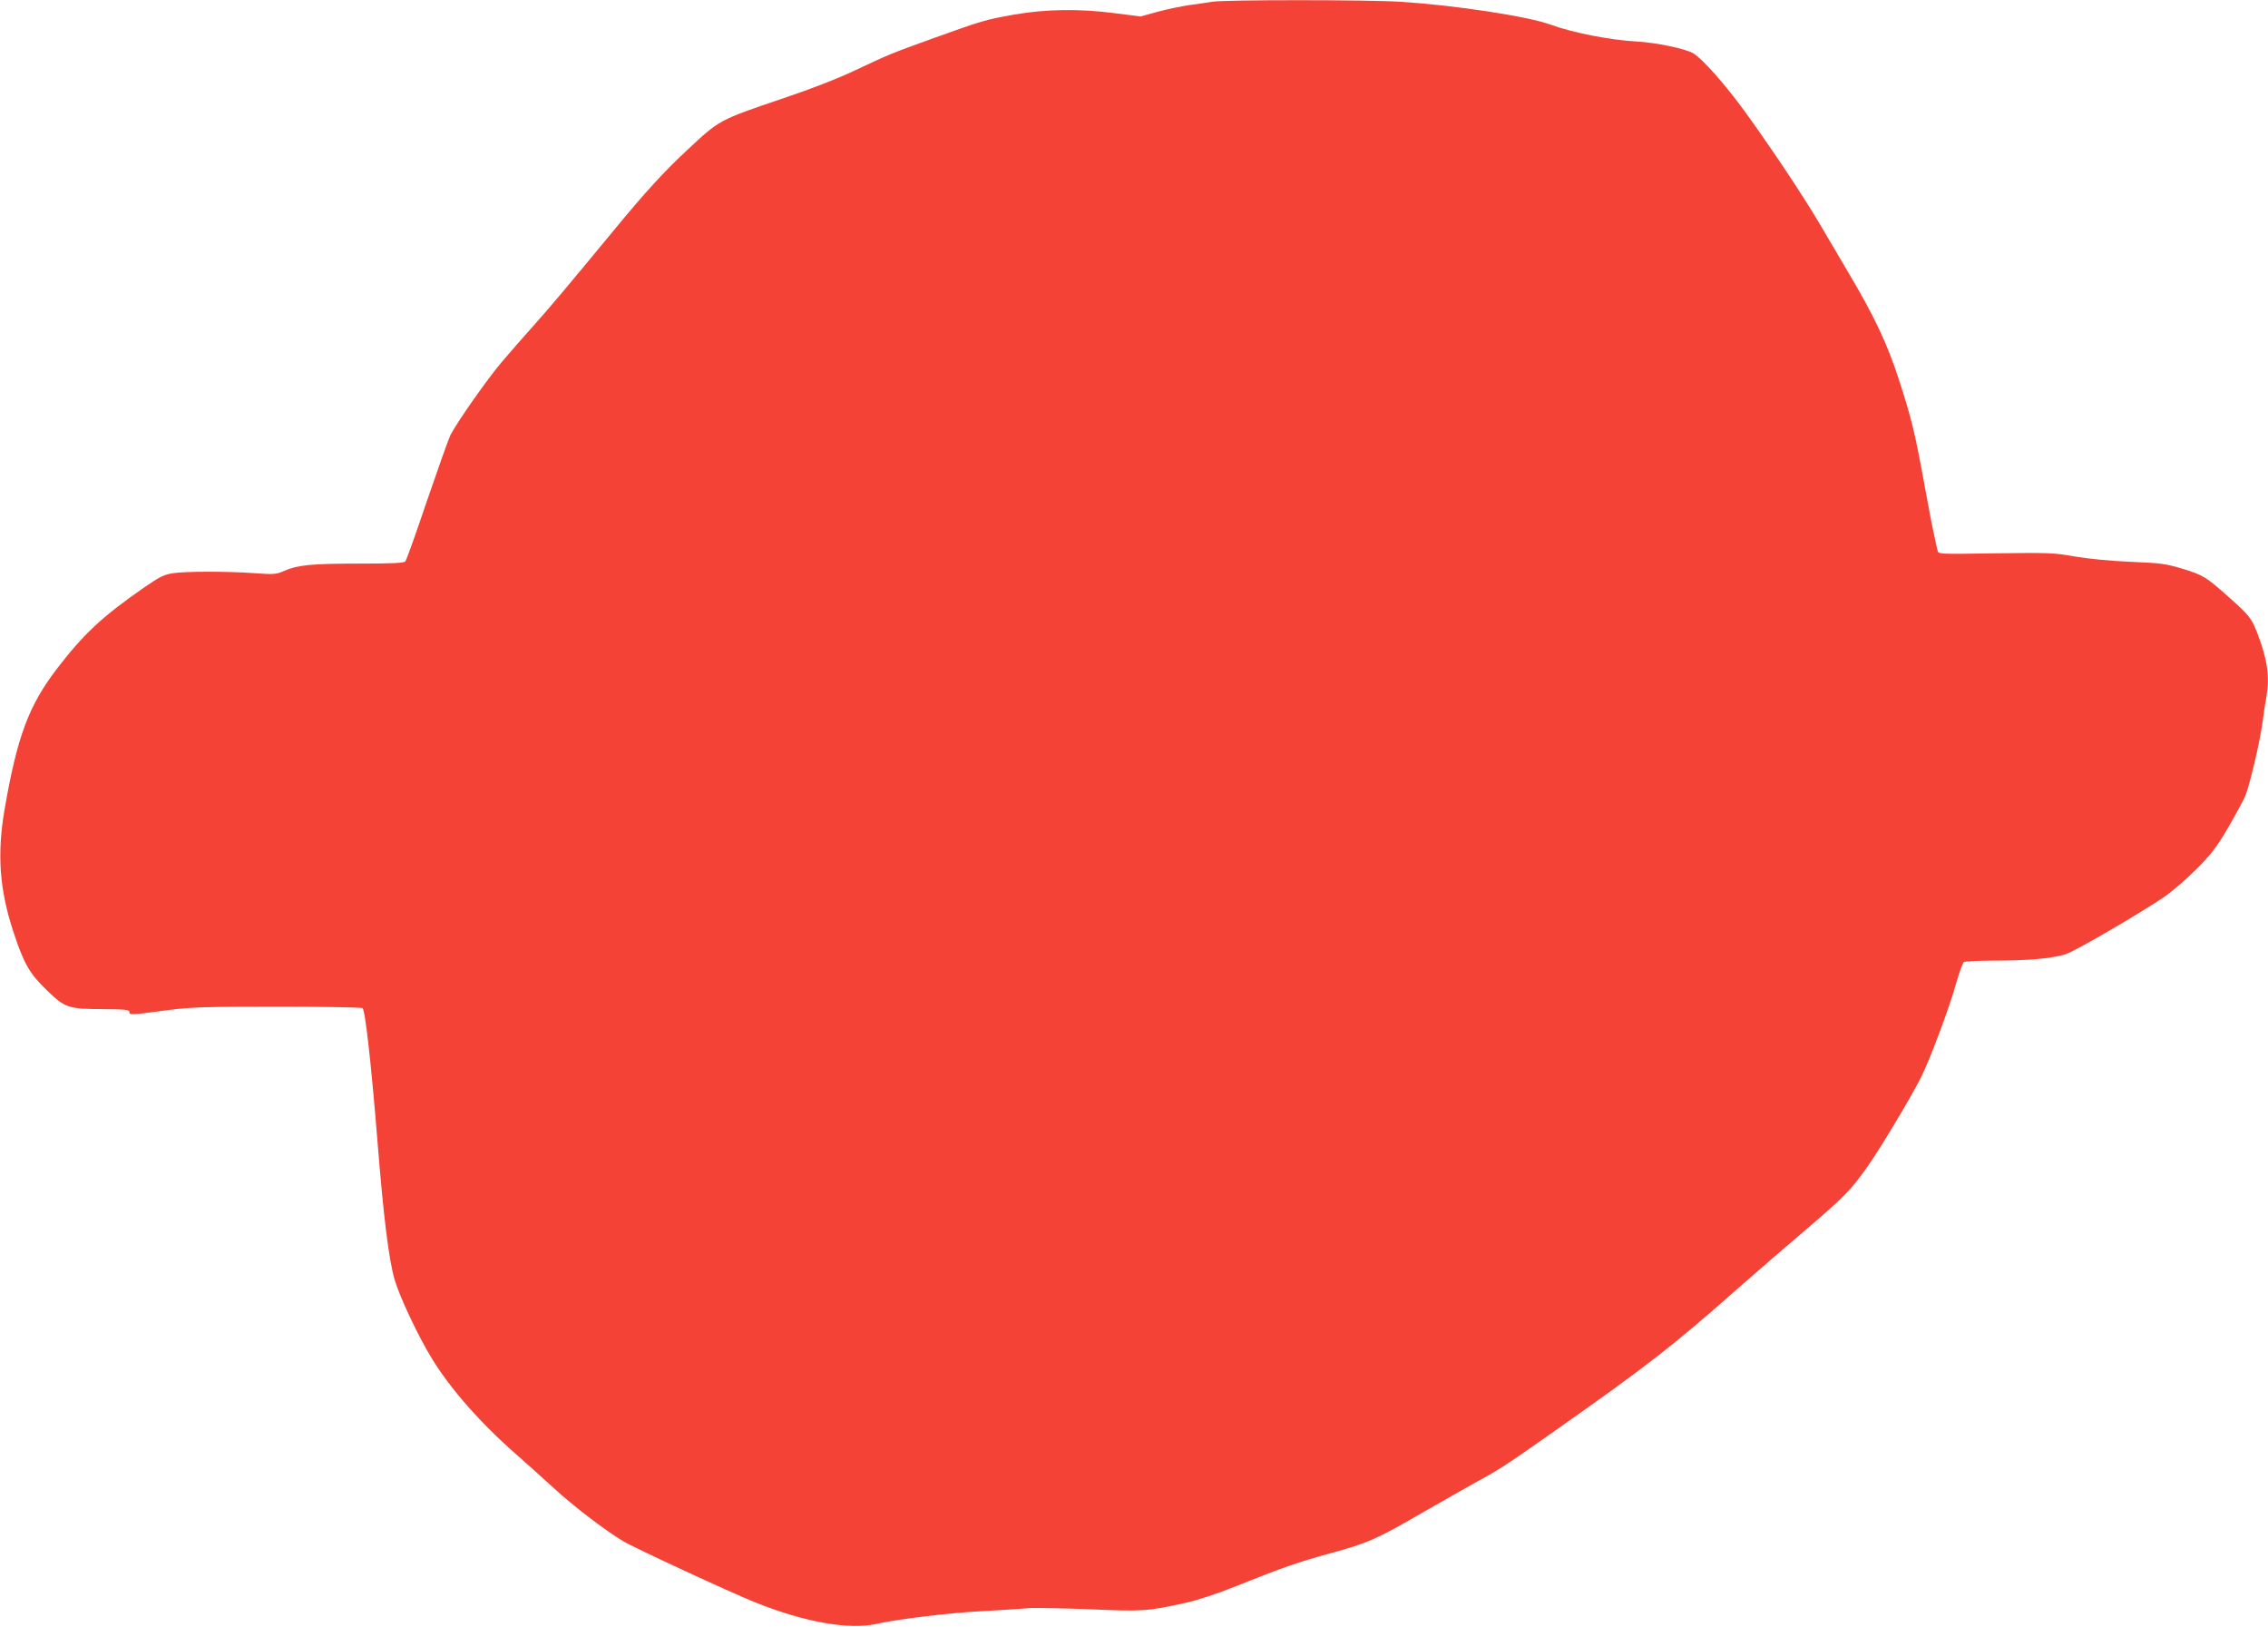<?xml version="1.0" standalone="no"?>
<!DOCTYPE svg PUBLIC "-//W3C//DTD SVG 20010904//EN"
 "http://www.w3.org/TR/2001/REC-SVG-20010904/DTD/svg10.dtd">
<svg version="1.0" xmlns="http://www.w3.org/2000/svg"
 width="1280pt" height="918pt" viewBox="0 0 1280 918"
 preserveAspectRatio="xMidYMid meet">
<g transform="translate(0,918) scale(0.1,-0.1)"
fill="#f44336" stroke="none">
<path d="M6840 9170 c-25 -4 -83 -13 -130 -19 -47 -7 -127 -24 -179 -38 l-94
-26 -141 18 c-204 27 -394 24 -576 -8 -158 -28 -178 -34 -445 -130 -242 -87
-266 -97 -445 -182 -96 -46 -250 -106 -405 -158 -371 -126 -362 -121 -549
-296 -123 -113 -241 -243 -404 -441 -263 -319 -370 -446 -463 -550 -52 -58
-131 -148 -175 -200 -83 -97 -255 -343 -292 -415 -11 -23 -70 -189 -132 -370
-61 -181 -116 -335 -122 -342 -8 -10 -70 -13 -262 -13 -269 0 -346 -8 -422
-41 -45 -20 -57 -21 -169 -13 -154 11 -394 11 -464 -1 -44 -7 -75 -22 -155
-78 -241 -167 -344 -264 -496 -462 -159 -208 -224 -384 -295 -797 -42 -248
-28 -446 50 -684 59 -181 93 -239 189 -331 103 -100 120 -106 318 -107 127 -1
148 -3 148 -16 0 -18 3 -18 220 11 125 16 206 19 615 19 258 0 475 -4 481 -8
15 -10 49 -314 84 -747 35 -438 64 -669 97 -785 27 -94 133 -320 212 -448 103
-168 274 -363 471 -535 63 -56 160 -142 215 -193 113 -104 290 -239 392 -300
61 -37 614 -293 745 -345 278 -112 530 -156 683 -122 118 27 414 63 595 72
107 6 225 13 262 17 36 3 191 0 345 -6 301 -13 326 -12 543 36 72 16 181 52
290 96 255 102 346 134 525 183 217 59 264 80 535 237 129 74 267 152 305 173
114 62 158 90 405 264 552 388 688 494 1075 836 94 82 256 223 360 311 224
191 259 227 353 359 77 110 238 378 301 501 51 99 161 393 202 539 17 61 37
113 43 117 6 4 88 8 181 8 180 0 308 11 390 35 50 14 419 229 565 328 41 29
120 97 175 152 82 82 114 123 177 230 42 72 86 153 98 180 26 60 84 307 100
425 6 47 15 109 21 139 19 114 6 209 -51 358 -33 85 -46 102 -166 208 -122
109 -142 121 -254 155 -95 29 -123 33 -295 40 -117 5 -238 17 -315 30 -117 21
-147 22 -448 18 -322 -5 -322 -5 -327 16 -3 11 -12 53 -20 91 -9 39 -34 167
-55 286 -54 294 -71 364 -142 584 -67 207 -140 361 -288 610 -45 77 -118 201
-162 275 -92 156 -276 432 -425 637 -110 150 -233 289 -286 322 -43 26 -211
61 -322 67 -148 8 -361 50 -481 94 -130 48 -539 110 -849 130 -191 12 -996 12
-1065 0z"/>
</g>
</svg>
